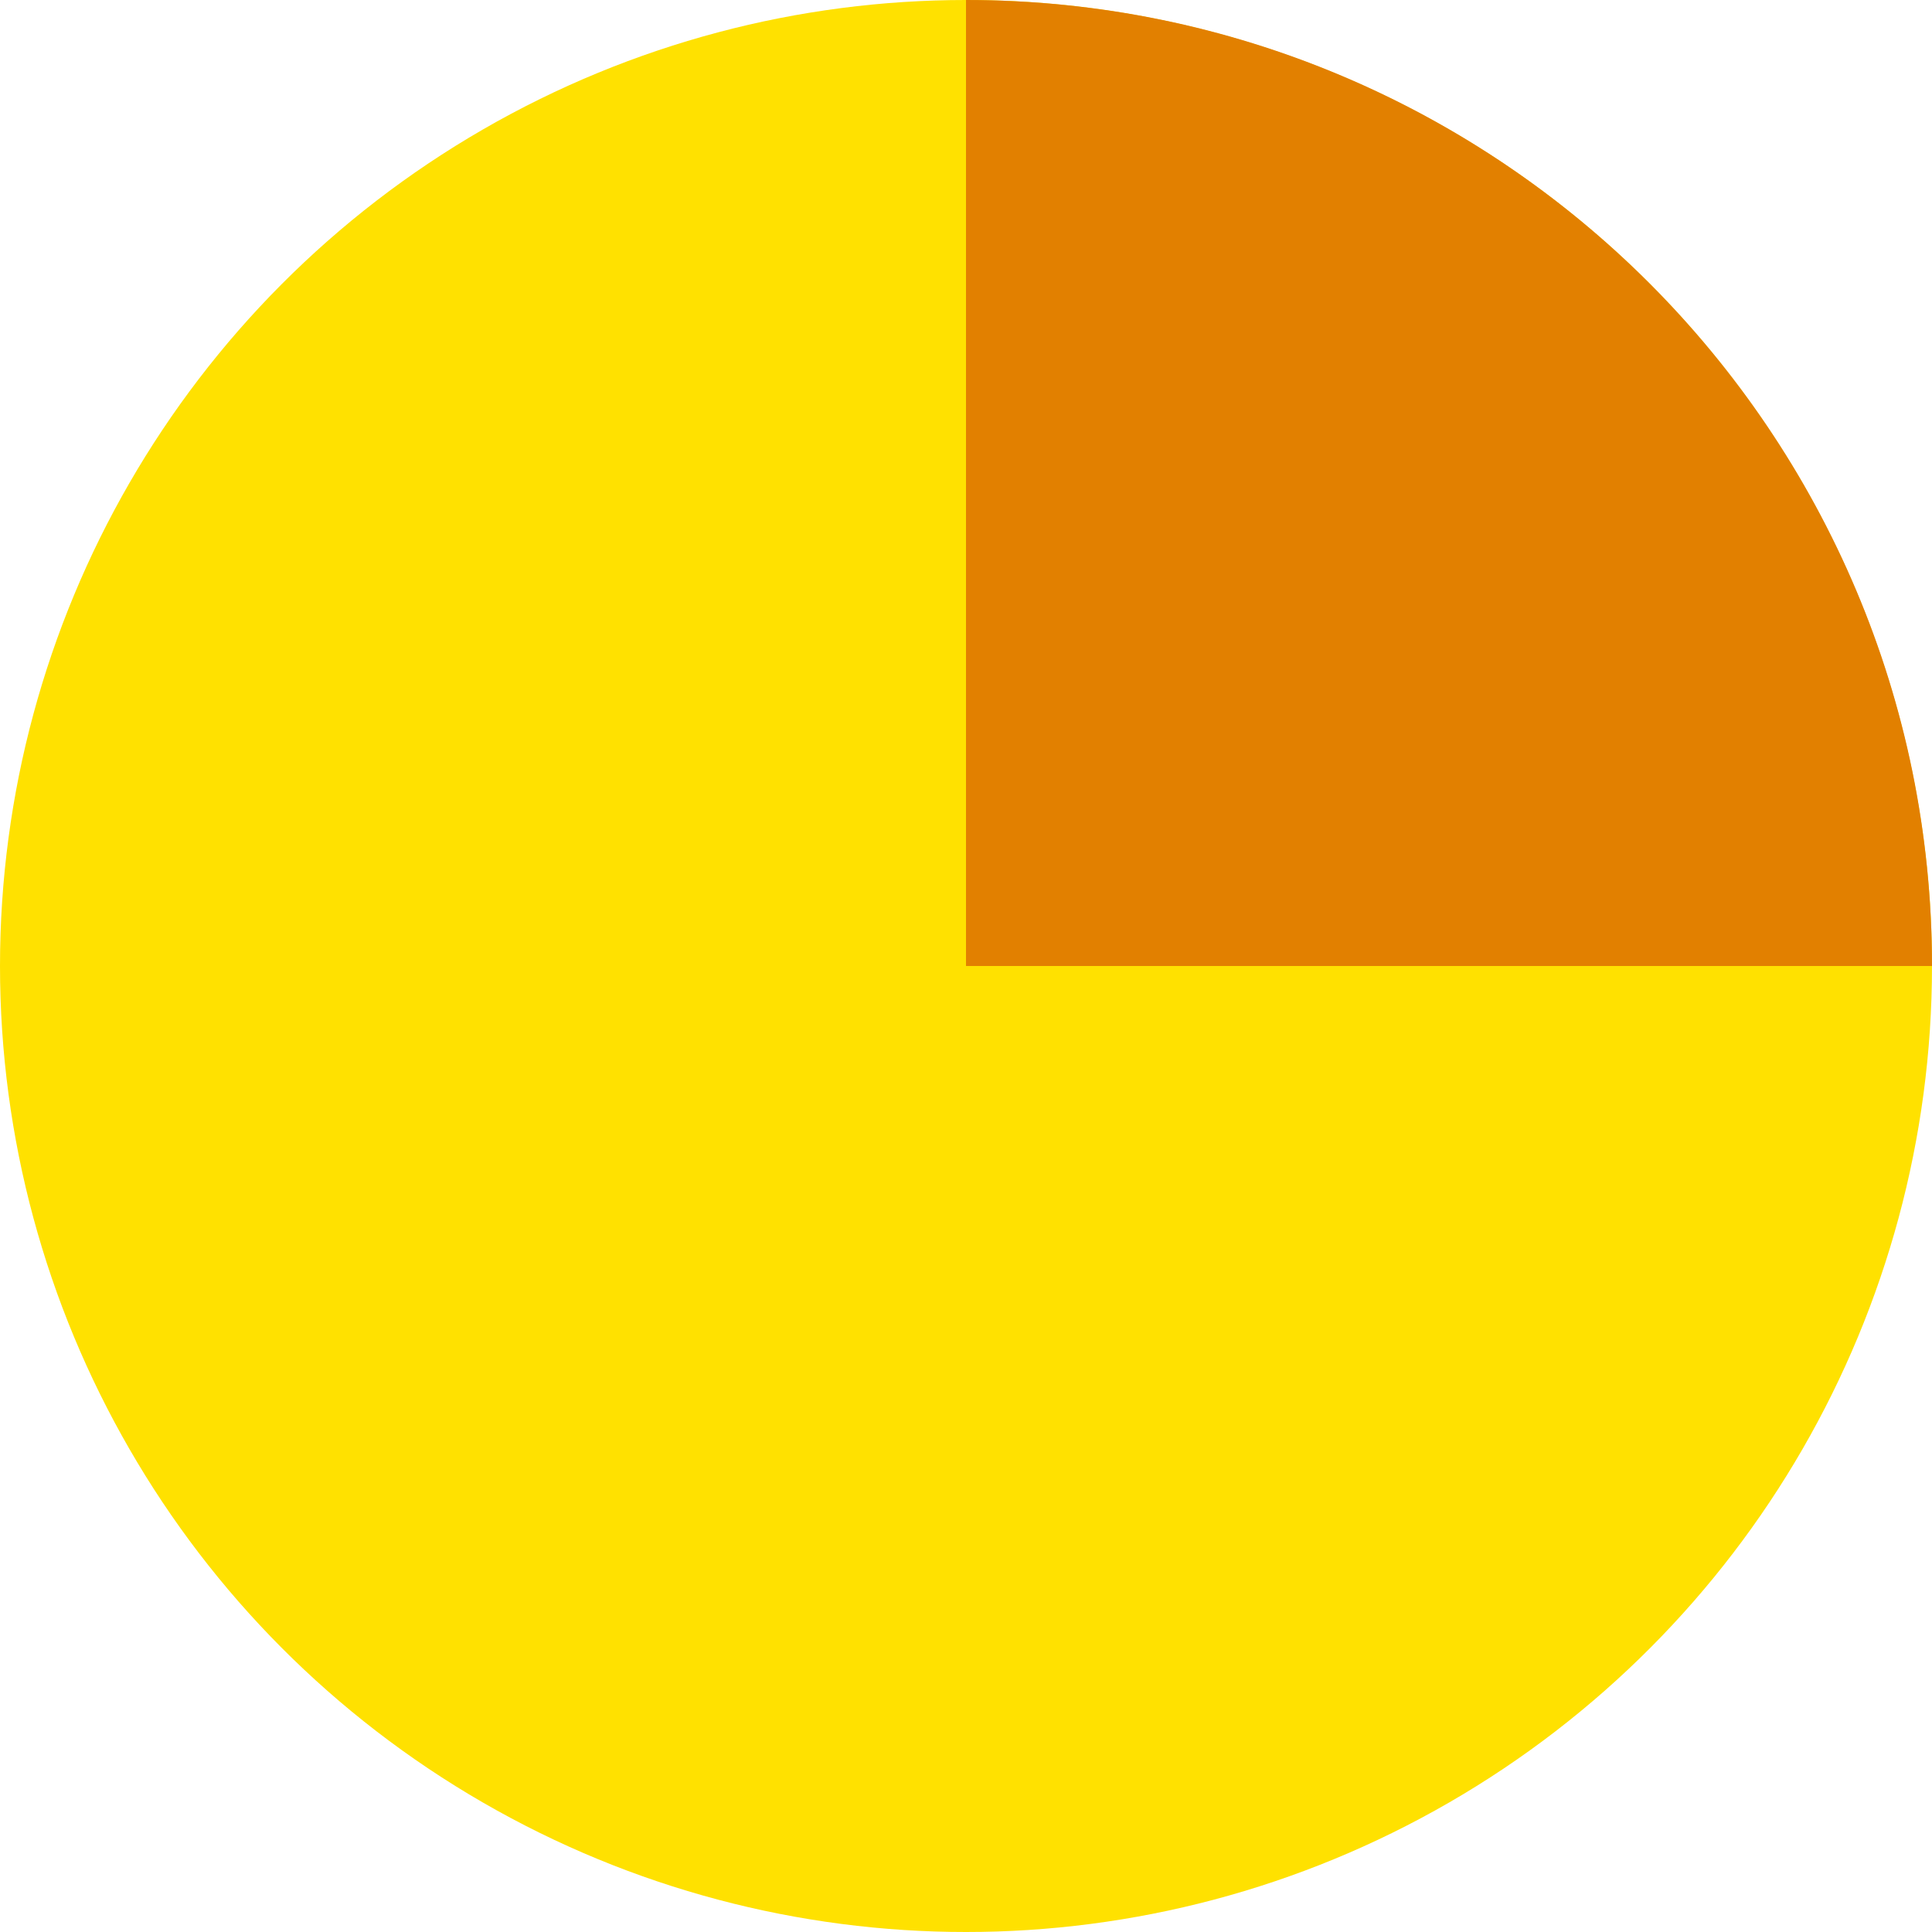 <svg xmlns="http://www.w3.org/2000/svg" width="32" height="32" viewBox="0 0 32 32" fill-rule="evenodd" xmlns:v="https://vecta.io/nano"><circle fill="#ffe100" cx="16" cy="16" r="16"/><path d="M16 0v16h16c0-8.837-7.163-16-16-16h0z" fill="#e28000"/></svg>